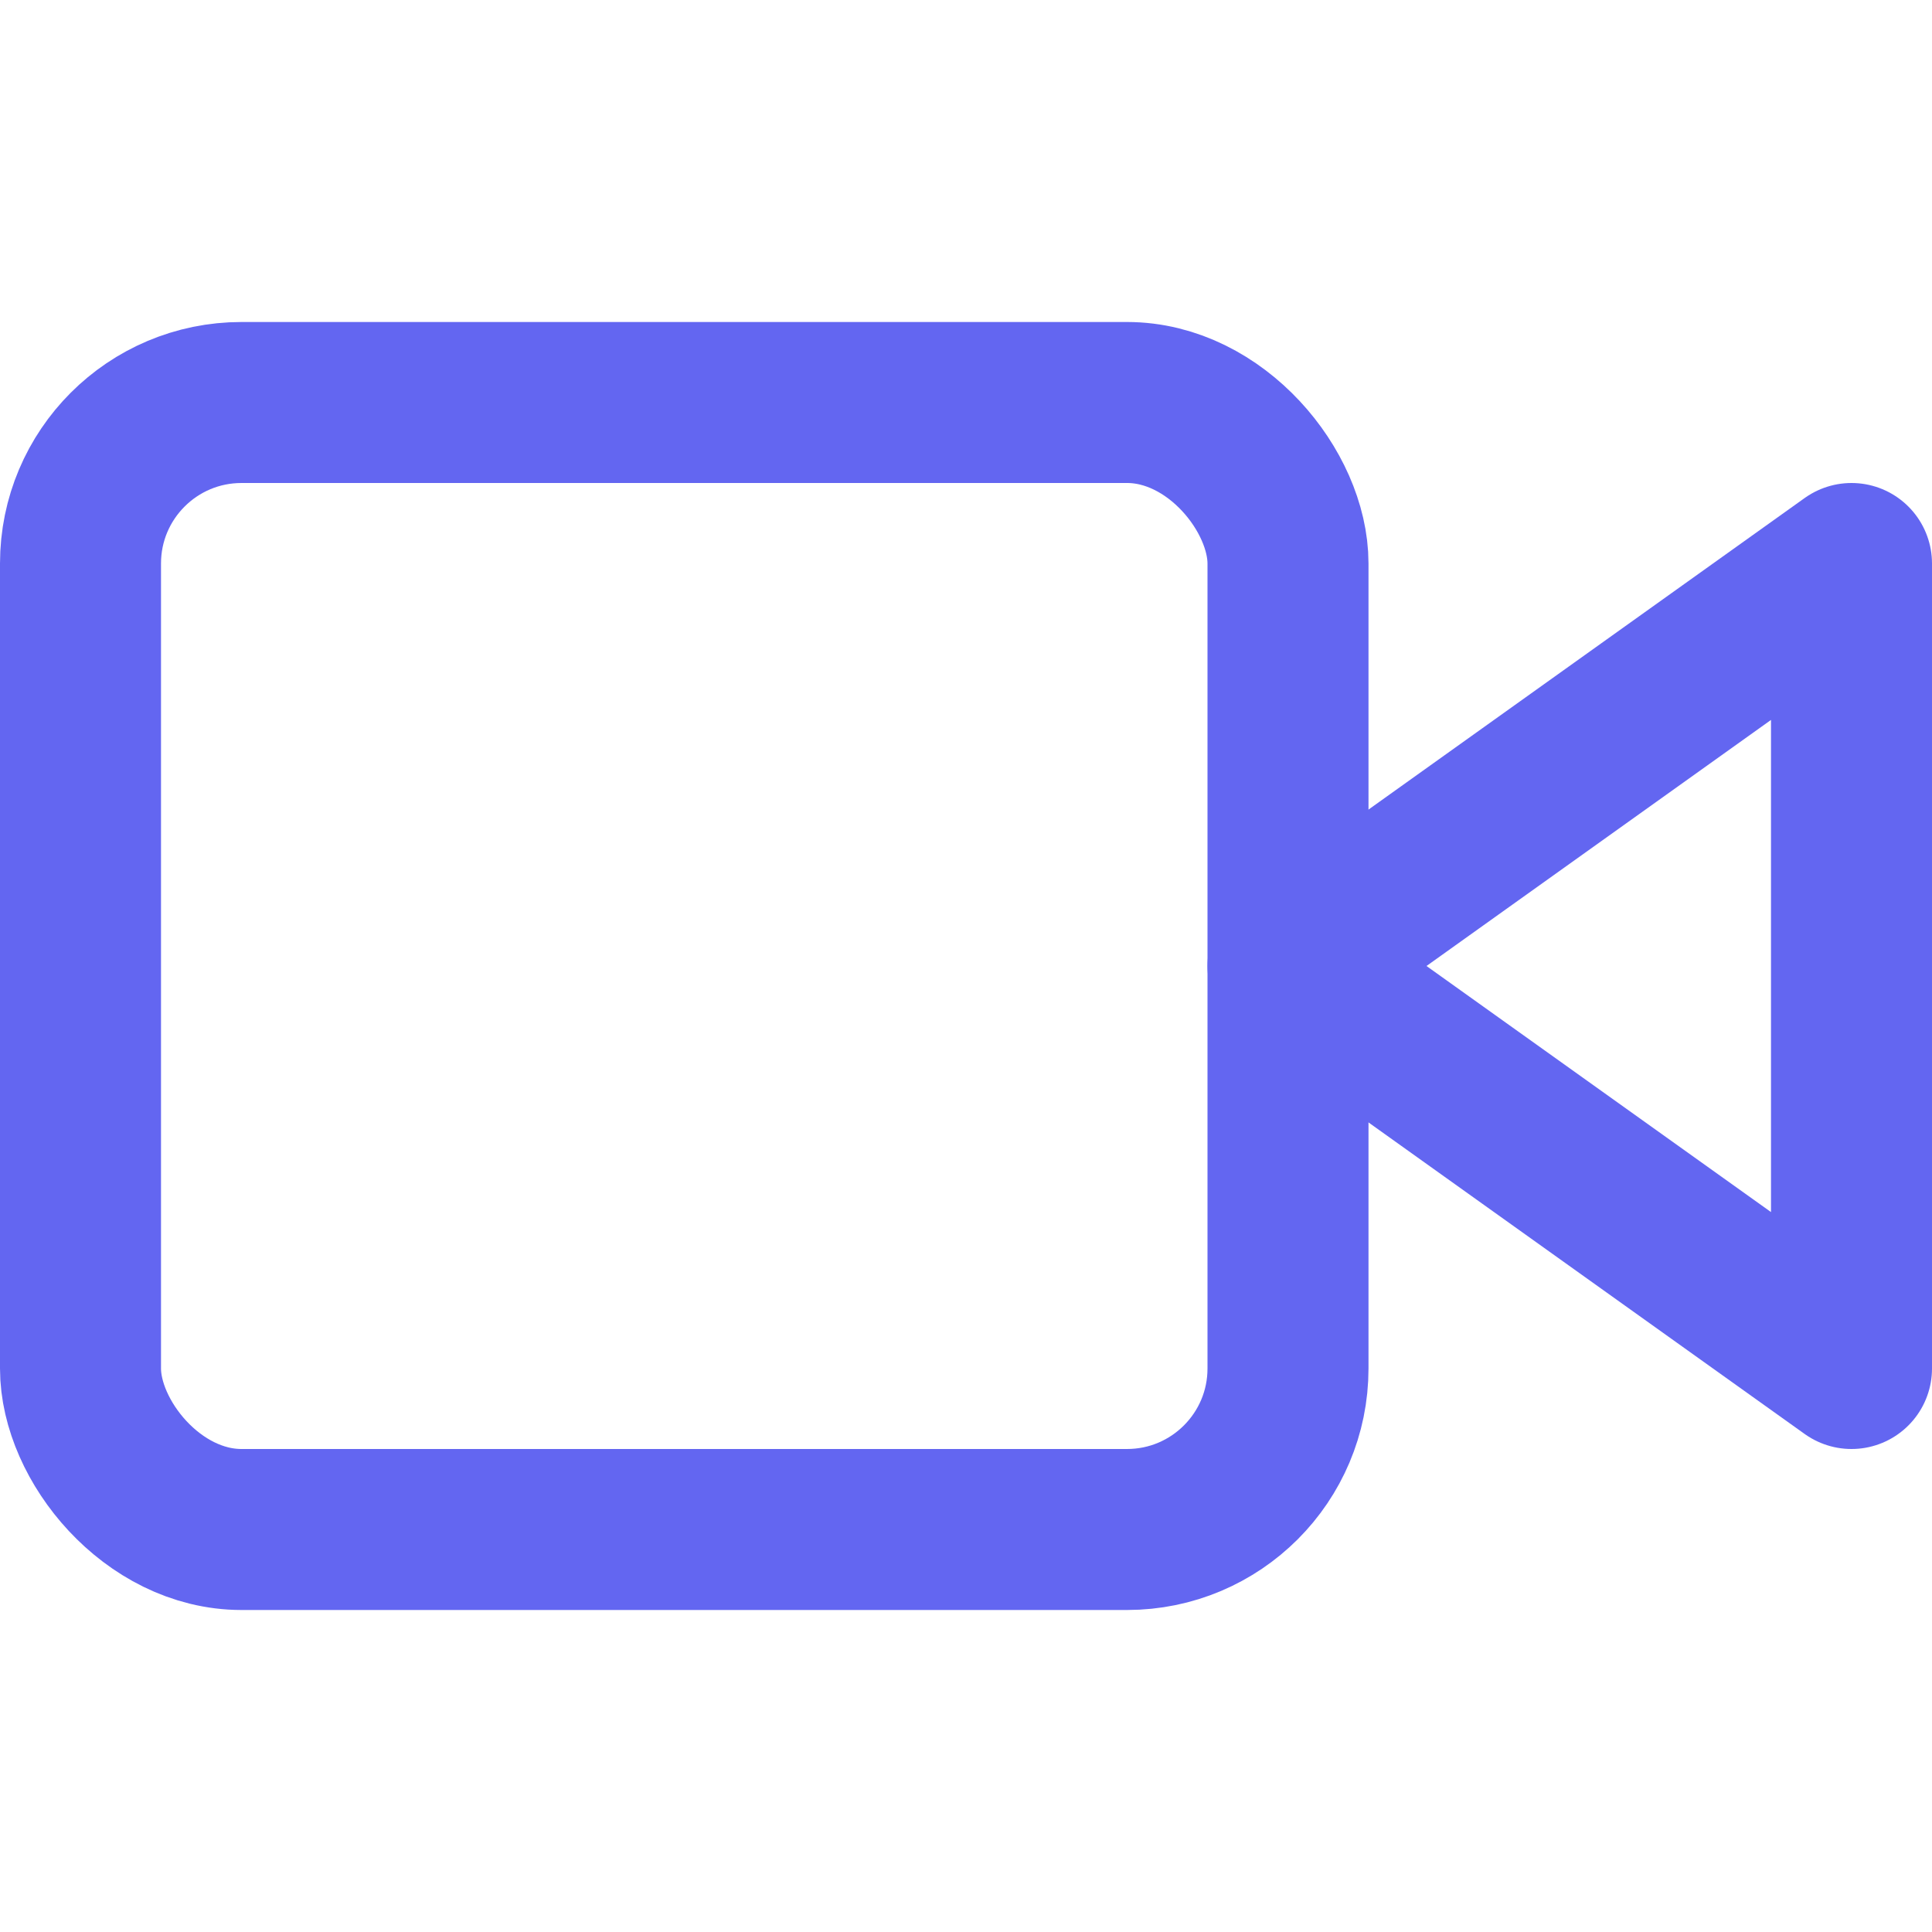 <svg xmlns="http://www.w3.org/2000/svg" viewBox="0 0 24 24" fill="none" stroke="#6366f1" stroke-width="2" stroke-linecap="round" stroke-linejoin="round">
  <path d="M23 7l-7 5 7 5V7z"/>
  <rect x="1" y="5" width="15" height="14" rx="2" ry="2"/>
</svg>
